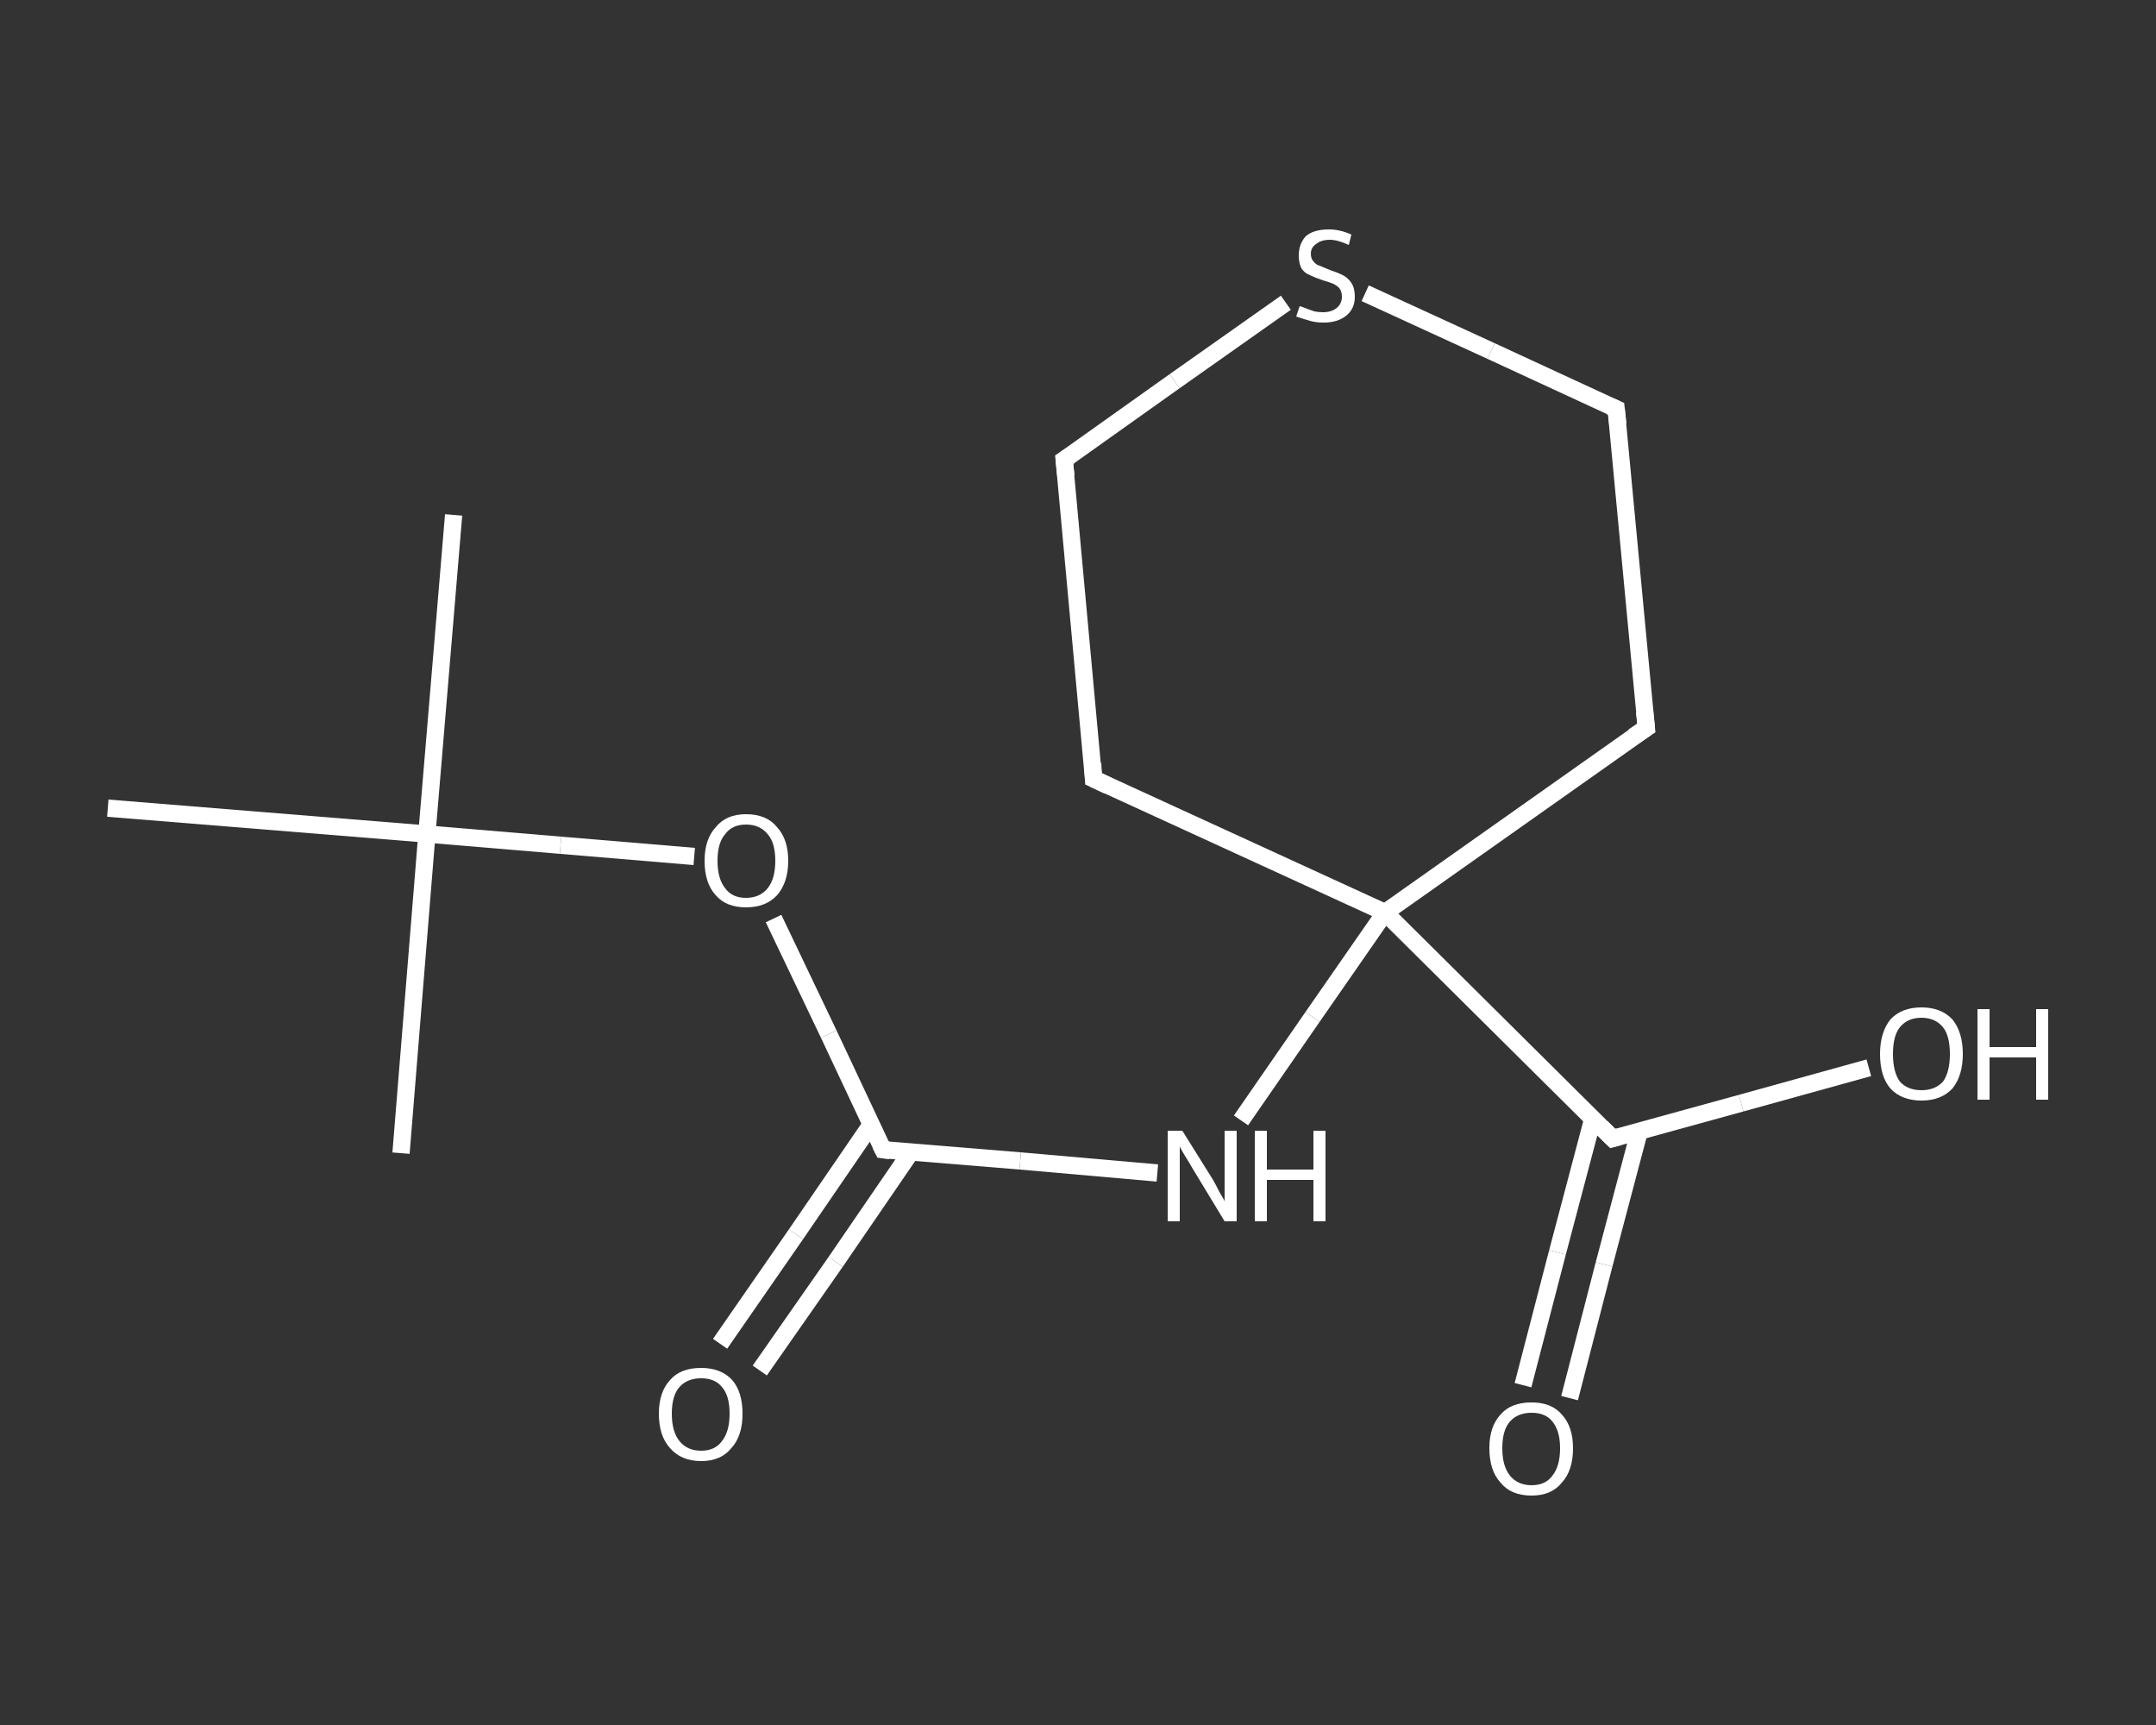<?xml version='1.0' encoding='iso-8859-1'?>
<svg version='1.1' baseProfile='full'
              xmlns='http://www.w3.org/2000/svg'
                      xmlns:rdkit='http://www.rdkit.org/xml'
                      xmlns:xlink='http://www.w3.org/1999/xlink'
                  xml:space='preserve'
width='250px' height='200px' viewBox='0 0 250 200'>
<rect x="0" y="0" width="250" height="200" fill="#333333" stroke="none"/>
<!-- END OF HEADER -->
<rect style='opacity:1.0;fill:transparent;stroke:none' width='250.0' height='200.0' x='0.0' y='0.0'> </rect>
<path class='bond-0 atom-0 atom-1' d='M 52.6,59.7 L 49.5,96.7' style='fill:none;fill-rule:evenodd;stroke:#FFFFFF;stroke-width:2.0px;stroke-linecap:butt;stroke-linejoin:miter;stroke-opacity:1' />
<path class='bond-1 atom-1 atom-2' d='M 49.5,96.7 L 46.5,133.7' style='fill:none;fill-rule:evenodd;stroke:#FFFFFF;stroke-width:2.0px;stroke-linecap:butt;stroke-linejoin:miter;stroke-opacity:1' />
<path class='bond-2 atom-1 atom-3' d='M 49.5,96.7 L 12.5,93.7' style='fill:none;fill-rule:evenodd;stroke:#FFFFFF;stroke-width:2.0px;stroke-linecap:butt;stroke-linejoin:miter;stroke-opacity:1' />
<path class='bond-3 atom-1 atom-4' d='M 49.5,96.7 L 65.0,98.0' style='fill:none;fill-rule:evenodd;stroke:#FFFFFF;stroke-width:2.0px;stroke-linecap:butt;stroke-linejoin:miter;stroke-opacity:1' />
<path class='bond-3 atom-1 atom-4' d='M 65.0,98.0 L 80.5,99.3' style='fill:none;fill-rule:evenodd;stroke:#FFFFFF;stroke-width:2.0px;stroke-linecap:butt;stroke-linejoin:miter;stroke-opacity:1' />
<path class='bond-4 atom-4 atom-5' d='M 89.7,106.5 L 96.1,119.9' style='fill:none;fill-rule:evenodd;stroke:#FFFFFF;stroke-width:2.0px;stroke-linecap:butt;stroke-linejoin:miter;stroke-opacity:1' />
<path class='bond-4 atom-4 atom-5' d='M 96.1,119.9 L 102.4,133.3' style='fill:none;fill-rule:evenodd;stroke:#FFFFFF;stroke-width:2.0px;stroke-linecap:butt;stroke-linejoin:miter;stroke-opacity:1' />
<path class='bond-5 atom-5 atom-6' d='M 101.0,130.4 L 92.3,143.1' style='fill:none;fill-rule:evenodd;stroke:#FFFFFF;stroke-width:2.0px;stroke-linecap:butt;stroke-linejoin:miter;stroke-opacity:1' />
<path class='bond-5 atom-5 atom-6' d='M 92.3,143.1 L 83.5,155.8' style='fill:none;fill-rule:evenodd;stroke:#FFFFFF;stroke-width:2.0px;stroke-linecap:butt;stroke-linejoin:miter;stroke-opacity:1' />
<path class='bond-5 atom-5 atom-6' d='M 105.6,133.6 L 96.9,146.3' style='fill:none;fill-rule:evenodd;stroke:#FFFFFF;stroke-width:2.0px;stroke-linecap:butt;stroke-linejoin:miter;stroke-opacity:1' />
<path class='bond-5 atom-5 atom-6' d='M 96.9,146.3 L 88.1,158.9' style='fill:none;fill-rule:evenodd;stroke:#FFFFFF;stroke-width:2.0px;stroke-linecap:butt;stroke-linejoin:miter;stroke-opacity:1' />
<path class='bond-6 atom-5 atom-7' d='M 102.4,133.3 L 118.3,134.6' style='fill:none;fill-rule:evenodd;stroke:#FFFFFF;stroke-width:2.0px;stroke-linecap:butt;stroke-linejoin:miter;stroke-opacity:1' />
<path class='bond-6 atom-5 atom-7' d='M 118.3,134.6 L 134.2,136.0' style='fill:none;fill-rule:evenodd;stroke:#FFFFFF;stroke-width:2.0px;stroke-linecap:butt;stroke-linejoin:miter;stroke-opacity:1' />
<path class='bond-7 atom-7 atom-8' d='M 143.9,129.9 L 152.2,117.9' style='fill:none;fill-rule:evenodd;stroke:#FFFFFF;stroke-width:2.0px;stroke-linecap:butt;stroke-linejoin:miter;stroke-opacity:1' />
<path class='bond-7 atom-7 atom-8' d='M 152.2,117.9 L 160.6,105.8' style='fill:none;fill-rule:evenodd;stroke:#FFFFFF;stroke-width:2.0px;stroke-linecap:butt;stroke-linejoin:miter;stroke-opacity:1' />
<path class='bond-8 atom-8 atom-9' d='M 160.6,105.8 L 187.0,132.0' style='fill:none;fill-rule:evenodd;stroke:#FFFFFF;stroke-width:2.0px;stroke-linecap:butt;stroke-linejoin:miter;stroke-opacity:1' />
<path class='bond-9 atom-9 atom-10' d='M 184.7,129.7 L 180.6,145.2' style='fill:none;fill-rule:evenodd;stroke:#FFFFFF;stroke-width:2.0px;stroke-linecap:butt;stroke-linejoin:miter;stroke-opacity:1' />
<path class='bond-9 atom-9 atom-10' d='M 180.6,145.2 L 176.6,160.6' style='fill:none;fill-rule:evenodd;stroke:#FFFFFF;stroke-width:2.0px;stroke-linecap:butt;stroke-linejoin:miter;stroke-opacity:1' />
<path class='bond-9 atom-9 atom-10' d='M 190.1,131.1 L 186.0,146.6' style='fill:none;fill-rule:evenodd;stroke:#FFFFFF;stroke-width:2.0px;stroke-linecap:butt;stroke-linejoin:miter;stroke-opacity:1' />
<path class='bond-9 atom-9 atom-10' d='M 186.0,146.6 L 182.0,162.1' style='fill:none;fill-rule:evenodd;stroke:#FFFFFF;stroke-width:2.0px;stroke-linecap:butt;stroke-linejoin:miter;stroke-opacity:1' />
<path class='bond-10 atom-9 atom-11' d='M 187.0,132.0 L 201.9,127.9' style='fill:none;fill-rule:evenodd;stroke:#FFFFFF;stroke-width:2.0px;stroke-linecap:butt;stroke-linejoin:miter;stroke-opacity:1' />
<path class='bond-10 atom-9 atom-11' d='M 201.9,127.9 L 216.7,123.8' style='fill:none;fill-rule:evenodd;stroke:#FFFFFF;stroke-width:2.0px;stroke-linecap:butt;stroke-linejoin:miter;stroke-opacity:1' />
<path class='bond-11 atom-8 atom-12' d='M 160.6,105.8 L 126.8,90.3' style='fill:none;fill-rule:evenodd;stroke:#FFFFFF;stroke-width:2.0px;stroke-linecap:butt;stroke-linejoin:miter;stroke-opacity:1' />
<path class='bond-12 atom-12 atom-13' d='M 126.8,90.3 L 123.4,53.3' style='fill:none;fill-rule:evenodd;stroke:#FFFFFF;stroke-width:2.0px;stroke-linecap:butt;stroke-linejoin:miter;stroke-opacity:1' />
<path class='bond-13 atom-13 atom-14' d='M 123.4,53.3 L 136.2,44.2' style='fill:none;fill-rule:evenodd;stroke:#FFFFFF;stroke-width:2.0px;stroke-linecap:butt;stroke-linejoin:miter;stroke-opacity:1' />
<path class='bond-13 atom-13 atom-14' d='M 136.2,44.2 L 149.1,35.1' style='fill:none;fill-rule:evenodd;stroke:#FFFFFF;stroke-width:2.0px;stroke-linecap:butt;stroke-linejoin:miter;stroke-opacity:1' />
<path class='bond-14 atom-14 atom-15' d='M 158.3,34.0 L 172.9,40.7' style='fill:none;fill-rule:evenodd;stroke:#FFFFFF;stroke-width:2.0px;stroke-linecap:butt;stroke-linejoin:miter;stroke-opacity:1' />
<path class='bond-14 atom-14 atom-15' d='M 172.9,40.7 L 187.4,47.4' style='fill:none;fill-rule:evenodd;stroke:#FFFFFF;stroke-width:2.0px;stroke-linecap:butt;stroke-linejoin:miter;stroke-opacity:1' />
<path class='bond-15 atom-15 atom-16' d='M 187.4,47.4 L 190.9,84.4' style='fill:none;fill-rule:evenodd;stroke:#FFFFFF;stroke-width:2.0px;stroke-linecap:butt;stroke-linejoin:miter;stroke-opacity:1' />
<path class='bond-16 atom-16 atom-8' d='M 190.9,84.4 L 160.6,105.8' style='fill:none;fill-rule:evenodd;stroke:#FFFFFF;stroke-width:2.0px;stroke-linecap:butt;stroke-linejoin:miter;stroke-opacity:1' />
<path d='M 102.1,132.7 L 102.4,133.3 L 103.2,133.4' style='fill:none;stroke:#FFFFFF;stroke-width:2.0px;stroke-linecap:butt;stroke-linejoin:miter;stroke-opacity:1;' />
<path d='M 185.7,130.7 L 187.0,132.0 L 187.7,131.8' style='fill:none;stroke:#FFFFFF;stroke-width:2.0px;stroke-linecap:butt;stroke-linejoin:miter;stroke-opacity:1;' />
<path d='M 128.5,91.1 L 126.8,90.3 L 126.7,88.5' style='fill:none;stroke:#FFFFFF;stroke-width:2.0px;stroke-linecap:butt;stroke-linejoin:miter;stroke-opacity:1;' />
<path d='M 123.6,55.2 L 123.4,53.3 L 124.0,52.9' style='fill:none;stroke:#FFFFFF;stroke-width:2.0px;stroke-linecap:butt;stroke-linejoin:miter;stroke-opacity:1;' />
<path d='M 186.7,47.1 L 187.4,47.4 L 187.6,49.2' style='fill:none;stroke:#FFFFFF;stroke-width:2.0px;stroke-linecap:butt;stroke-linejoin:miter;stroke-opacity:1;' />
<path d='M 190.7,82.5 L 190.9,84.4 L 189.4,85.4' style='fill:none;stroke:#FFFFFF;stroke-width:2.0px;stroke-linecap:butt;stroke-linejoin:miter;stroke-opacity:1;' />
<path class='atom-4' d='M 81.7 99.8
Q 81.7 97.3, 83.0 95.9
Q 84.2 94.4, 86.5 94.4
Q 88.9 94.4, 90.1 95.9
Q 91.4 97.3, 91.4 99.8
Q 91.4 102.3, 90.1 103.8
Q 88.8 105.2, 86.5 105.2
Q 84.2 105.2, 83.0 103.8
Q 81.7 102.4, 81.7 99.8
M 86.5 104.1
Q 88.1 104.1, 89.0 103.0
Q 89.9 101.9, 89.9 99.8
Q 89.9 97.7, 89.0 96.7
Q 88.1 95.6, 86.5 95.6
Q 84.9 95.6, 84.1 96.7
Q 83.2 97.7, 83.2 99.8
Q 83.2 101.9, 84.1 103.0
Q 84.9 104.1, 86.5 104.1
' fill='#FFFFFF'/>
<path class='atom-6' d='M 76.4 163.9
Q 76.4 161.4, 77.7 160.0
Q 78.9 158.6, 81.3 158.6
Q 83.6 158.6, 84.9 160.0
Q 86.1 161.4, 86.1 163.9
Q 86.1 166.5, 84.8 167.9
Q 83.6 169.4, 81.3 169.4
Q 79.0 169.4, 77.7 167.9
Q 76.4 166.5, 76.4 163.9
M 81.3 168.2
Q 82.9 168.2, 83.7 167.1
Q 84.6 166.0, 84.6 163.9
Q 84.6 161.8, 83.7 160.8
Q 82.9 159.8, 81.3 159.8
Q 79.7 159.8, 78.8 160.8
Q 77.9 161.8, 77.9 163.9
Q 77.9 166.0, 78.8 167.1
Q 79.7 168.2, 81.3 168.2
' fill='#FFFFFF'/>
<path class='atom-7' d='M 137.1 131.1
L 140.6 136.7
Q 140.9 137.2, 141.4 138.2
Q 142.0 139.2, 142.0 139.3
L 142.0 131.1
L 143.4 131.1
L 143.4 141.6
L 142.0 141.6
L 138.3 135.5
Q 137.9 134.8, 137.4 134.0
Q 136.9 133.2, 136.8 132.9
L 136.8 141.6
L 135.4 141.6
L 135.4 131.1
L 137.1 131.1
' fill='#FFFFFF'/>
<path class='atom-7' d='M 145.5 131.1
L 146.9 131.1
L 146.9 135.6
L 152.3 135.6
L 152.3 131.1
L 153.7 131.1
L 153.7 141.6
L 152.3 141.6
L 152.3 136.8
L 146.9 136.8
L 146.9 141.6
L 145.5 141.6
L 145.5 131.1
' fill='#FFFFFF'/>
<path class='atom-10' d='M 172.7 167.9
Q 172.7 165.4, 174.0 164.0
Q 175.2 162.6, 177.6 162.6
Q 179.9 162.6, 181.1 164.0
Q 182.4 165.4, 182.4 167.9
Q 182.4 170.5, 181.1 171.9
Q 179.9 173.4, 177.6 173.4
Q 175.2 173.4, 174.0 171.9
Q 172.7 170.5, 172.7 167.9
M 177.6 172.2
Q 179.2 172.2, 180.0 171.1
Q 180.9 170.0, 180.9 167.9
Q 180.9 165.9, 180.0 164.8
Q 179.2 163.8, 177.6 163.8
Q 176.0 163.8, 175.1 164.8
Q 174.2 165.8, 174.2 167.9
Q 174.2 170.0, 175.1 171.1
Q 176.0 172.2, 177.6 172.2
' fill='#FFFFFF'/>
<path class='atom-11' d='M 218.0 122.2
Q 218.0 119.7, 219.2 118.2
Q 220.5 116.8, 222.8 116.8
Q 225.1 116.8, 226.4 118.2
Q 227.6 119.7, 227.6 122.2
Q 227.6 124.7, 226.4 126.2
Q 225.1 127.6, 222.8 127.6
Q 220.5 127.6, 219.2 126.2
Q 218.0 124.8, 218.0 122.2
M 222.8 126.4
Q 224.4 126.4, 225.3 125.4
Q 226.1 124.3, 226.1 122.2
Q 226.1 120.1, 225.3 119.1
Q 224.4 118.0, 222.8 118.0
Q 221.2 118.0, 220.3 119.1
Q 219.5 120.1, 219.5 122.2
Q 219.5 124.3, 220.3 125.4
Q 221.2 126.4, 222.8 126.4
' fill='#FFFFFF'/>
<path class='atom-11' d='M 229.3 117.0
L 230.7 117.0
L 230.7 121.4
L 236.1 121.4
L 236.1 117.0
L 237.5 117.0
L 237.5 127.5
L 236.1 127.5
L 236.1 122.6
L 230.7 122.6
L 230.7 127.5
L 229.3 127.5
L 229.3 117.0
' fill='#FFFFFF'/>
<path class='atom-14' d='M 150.7 35.5
Q 150.8 35.5, 151.3 35.7
Q 151.8 35.9, 152.4 36.1
Q 152.9 36.2, 153.4 36.2
Q 154.4 36.2, 155.0 35.7
Q 155.6 35.2, 155.6 34.4
Q 155.6 33.8, 155.3 33.4
Q 155.0 33.1, 154.6 32.9
Q 154.1 32.7, 153.4 32.5
Q 152.5 32.2, 151.9 31.9
Q 151.3 31.7, 150.9 31.1
Q 150.6 30.5, 150.6 29.6
Q 150.6 28.3, 151.4 27.4
Q 152.3 26.6, 154.1 26.6
Q 155.4 26.6, 156.7 27.2
L 156.4 28.4
Q 155.1 27.8, 154.2 27.8
Q 153.2 27.8, 152.6 28.3
Q 152.0 28.7, 152.0 29.4
Q 152.0 30.0, 152.3 30.3
Q 152.6 30.7, 153.0 30.8
Q 153.5 31.0, 154.2 31.3
Q 155.1 31.6, 155.7 31.9
Q 156.3 32.2, 156.7 32.8
Q 157.1 33.4, 157.1 34.4
Q 157.1 35.8, 156.1 36.6
Q 155.1 37.4, 153.5 37.4
Q 152.6 37.4, 151.9 37.2
Q 151.2 37.0, 150.3 36.7
L 150.7 35.5
' fill='#FFFFFF'/>
</svg>

